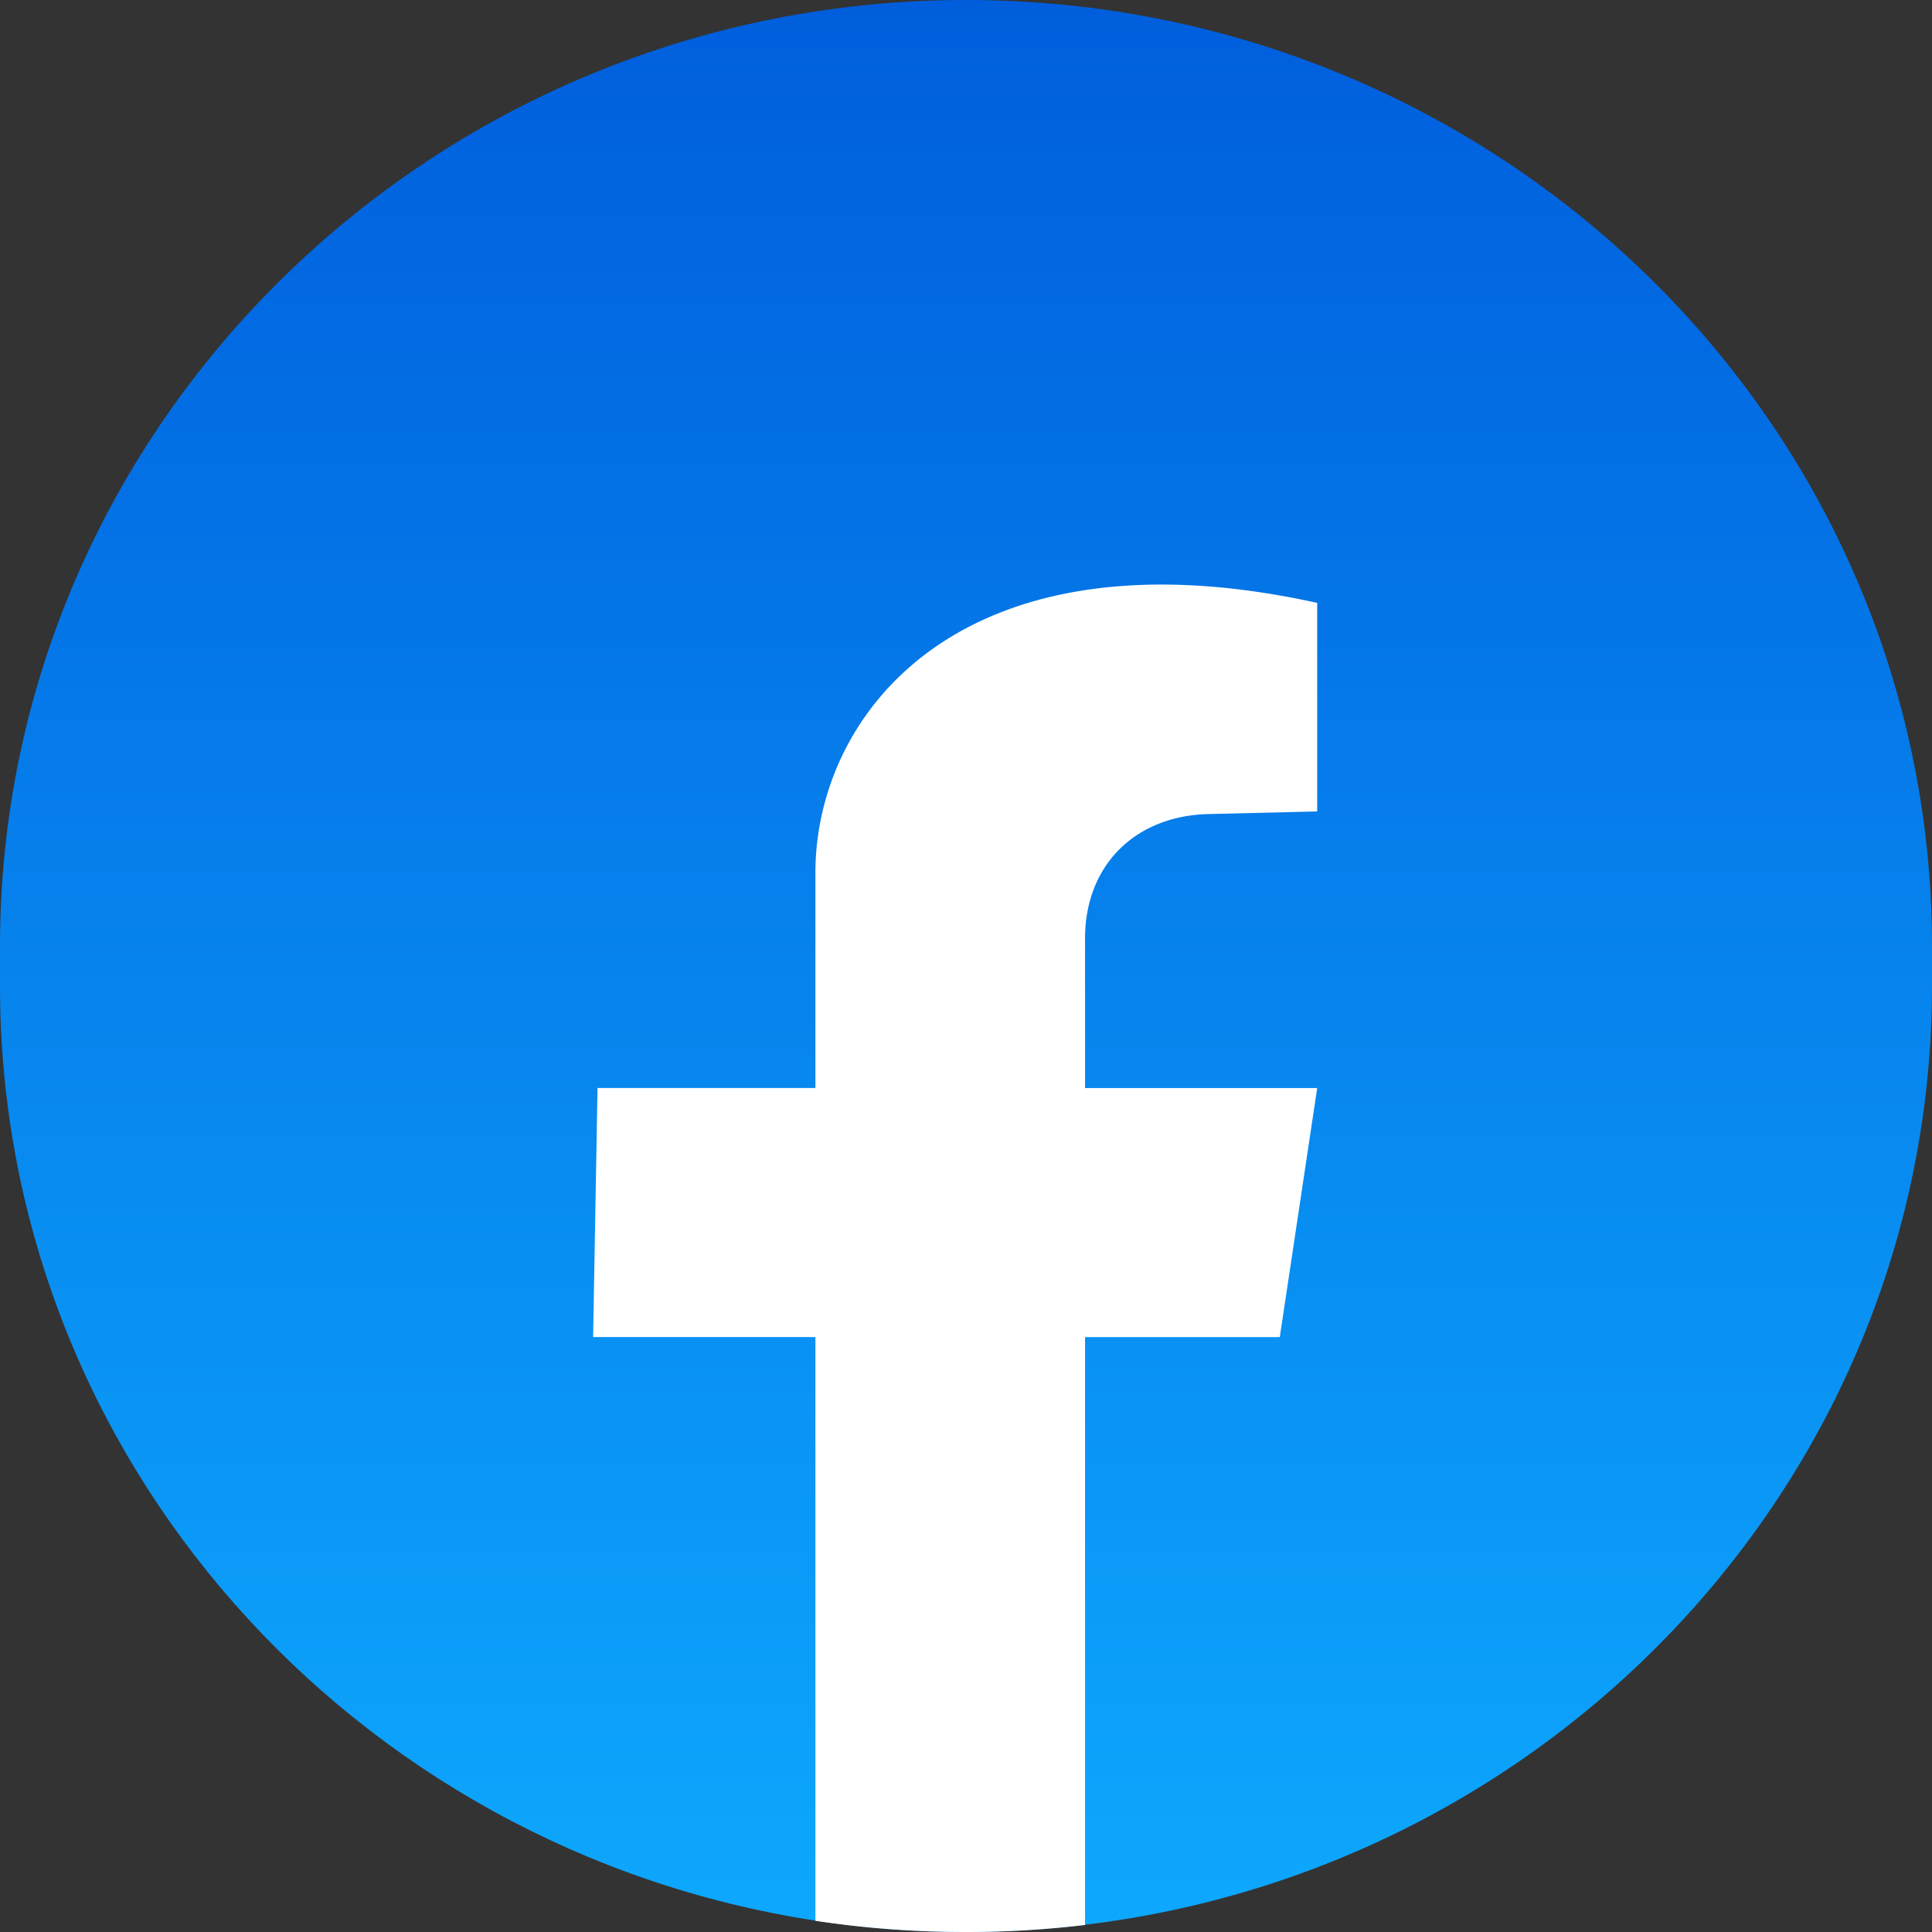 <svg xmlns="http://www.w3.org/2000/svg" width="50" height="50" viewBox="0 0 50 50"><rect x="0" y="0" width="50" height="50" fill="#333333" stroke="none"/><defs><linearGradient id="cj90b" x1="25" x2="25" y1=".06" y2="52.49" gradientUnits="userSpaceOnUse"><stop offset="0" stop-color="#005edd"/><stop offset="1" stop-color="#0eacff"/></linearGradient><clipPath id="cj90a"><path d="M0 24.49v1.02c0 12.227 9.145 22.36 21.099 24.195C22.37 49.9 23.67 50 25 50c1 0 2.07-.062 3.078-.187C40.43 48.331 50 38 50 25.51v-1.02c0-6.762-2.797-12.884-7.323-17.317C38.154 2.743 31.905 0 25 0 11.193 0 0 11 0 24.49"/></clipPath></defs><g><g><g><g/><g clip-path="url(#cj90a)"><path fill="url(#cj90b)" d="M0 24.49v1.02c0 12.227 9.145 22.36 21.099 24.195C22.37 49.9 23.67 50 25 50c1 0 2.07-.062 3.078-.187C40.43 48.331 50 38 50 25.51v-1.02c0-6.762-2.797-12.884-7.323-17.317C38.154 2.743 31.905 0 25 0 11.193 0 0 11 0 24.49"/></g></g><g><path fill="#fff" d="M28.081 24.285v3.874h6.008l-.968 6.445h-5.04v15.214A25.572 25.572 0 0 1 25 50c-1.325 0-2.626-.096-3.897-.29V34.603H15.35l.114-6.445h5.639v-5.573c0-4.133 3.796-9.01 12.986-6.982V21l-2.788.067c-1.925.036-3.22 1.33-3.22 3.218"/></g></g></g></svg>